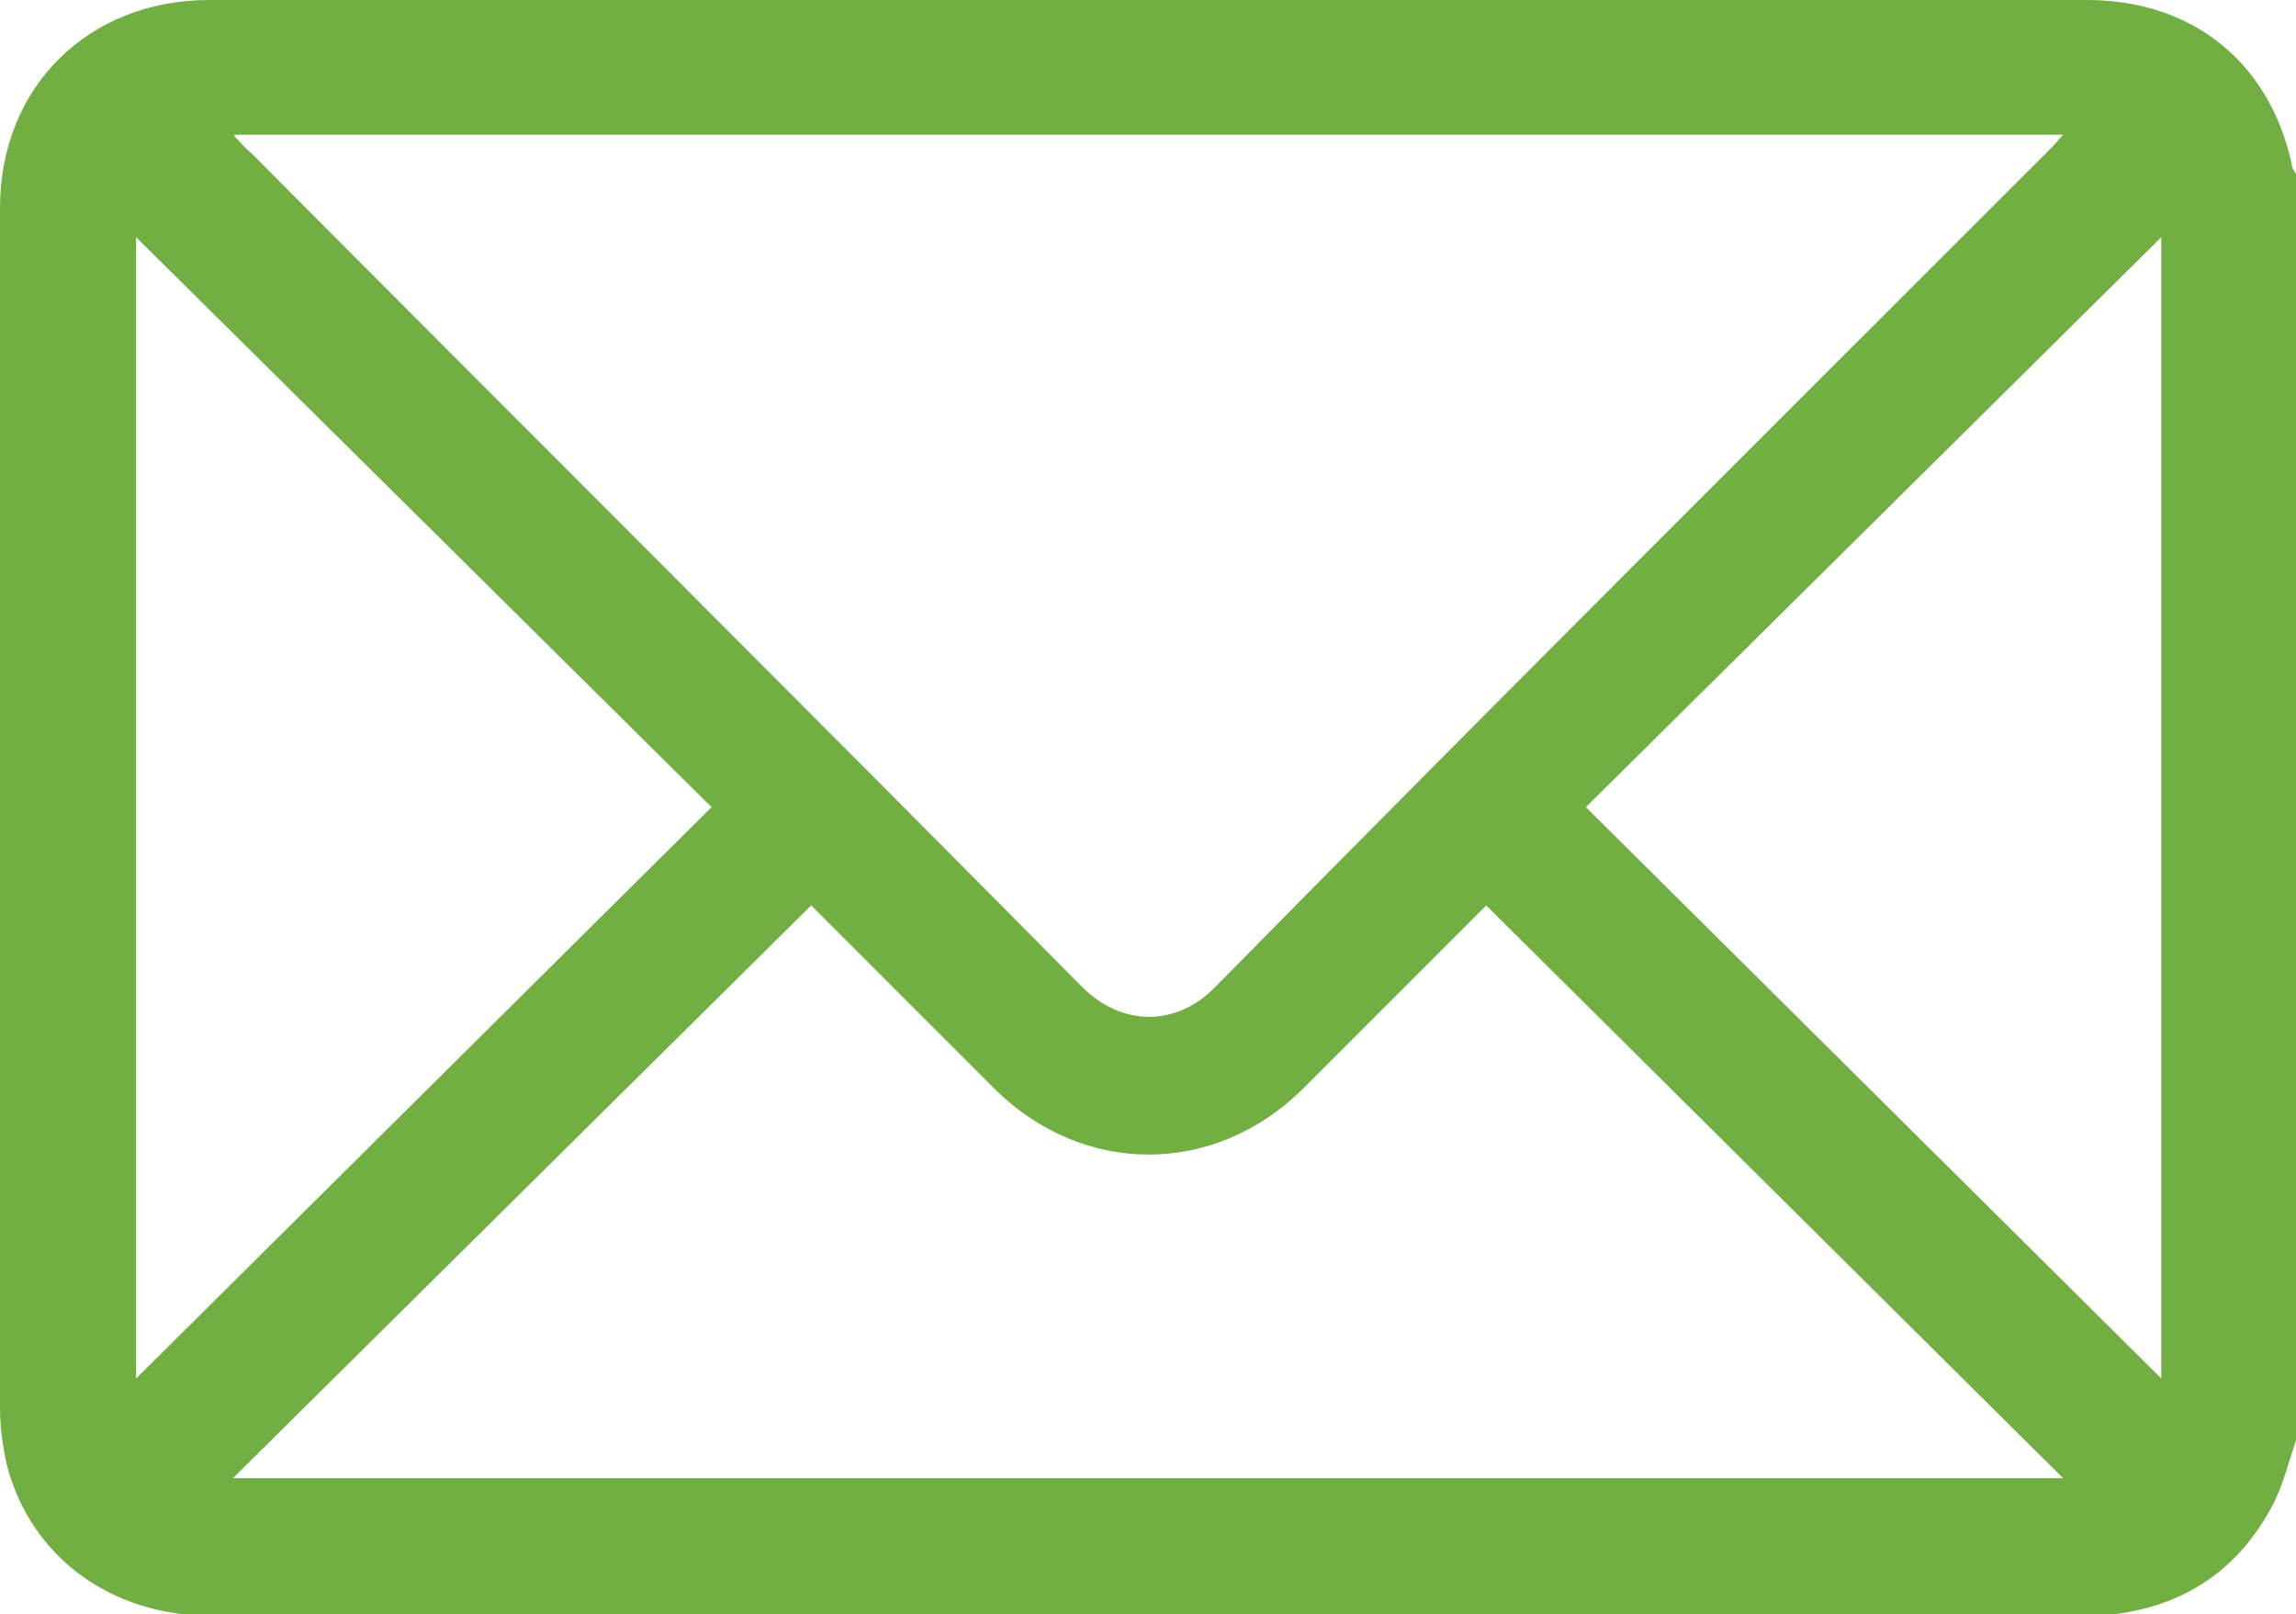 <?xml version="1.0" encoding="UTF-8"?><svg xmlns="http://www.w3.org/2000/svg" viewBox="0 0 16.36 11.5"><defs><style>.d{fill:#72af43;}</style></defs><g id="a"/><g id="b"><g id="c"><path class="d" d="M16.36,10.26c-.05,.15-.09,.31-.16,.45-.26,.5-.68,.76-1.24,.8-.04,0-.09,0-.13,0-4.44,0-8.89,0-13.33,0-.71,0-1.28-.42-1.45-1.07-.03-.13-.05-.27-.05-.41C0,7.17,0,4.33,0,1.48,0,.62,.63,0,1.49,0,5.95,0,10.41,0,14.87,0c.75,0,1.3,.44,1.46,1.17,0,.03,.02,.05,.03,.07V10.26ZM1.67,.97c.05,.05,.08,.09,.12,.12,1.97,1.98,3.95,3.95,5.92,5.94,.29,.29,.68,.28,.95,0,1.96-1.99,3.94-3.96,5.92-5.94,.04-.04,.07-.07,.12-.13H1.67Zm0,9.56H14.7l-4.11-4.08s-.07,.07-.11,.11c-.4,.4-.8,.8-1.2,1.2-.63,.62-1.56,.62-2.19,0-.24-.24-.48-.48-.72-.72-.2-.2-.4-.4-.59-.59L1.66,10.53ZM.97,1.69V9.82L5.07,5.75,.97,1.69Zm14.43,0l-4.1,4.06,4.1,4.07V1.7Z"/></g></g></svg>